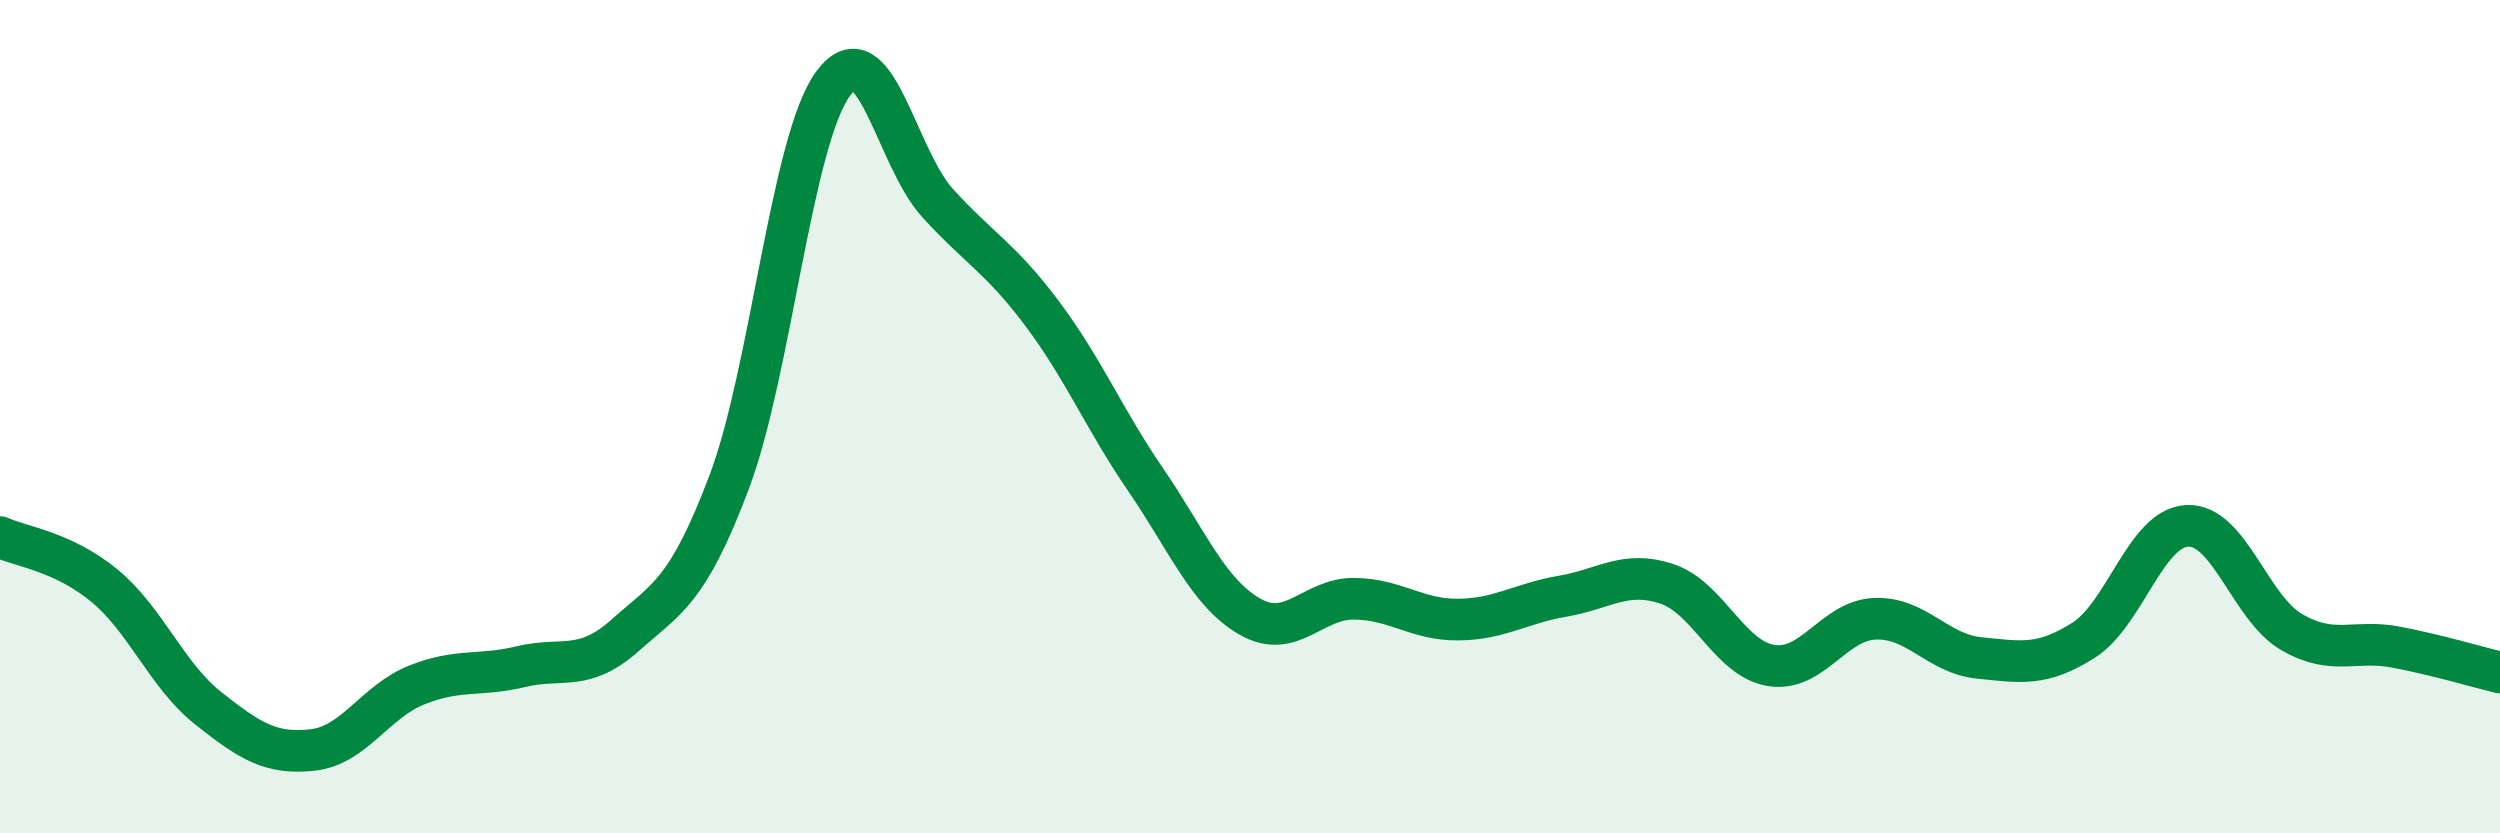 
    <svg width="60" height="20" viewBox="0 0 60 20" xmlns="http://www.w3.org/2000/svg">
      <path
        d="M 0,12.89 C 0.5,13.12 1.5,13.23 2.5,14.05 C 3.5,14.87 4,16.21 5,17 C 6,17.79 6.5,18.11 7.5,18 C 8.5,17.89 9,16.84 10,16.44 C 11,16.04 11.5,16.24 12.5,16 C 13.5,15.76 14,16.14 15,15.25 C 16,14.36 16.5,14.22 17.5,11.57 C 18.5,8.92 19,3.34 20,2 C 21,0.66 21.5,3.77 22.5,4.87 C 23.5,5.97 24,6.18 25,7.51 C 26,8.84 26.5,10.06 27.5,11.52 C 28.5,12.98 29,14.23 30,14.8 C 31,15.37 31.5,14.36 32.5,14.37 C 33.5,14.38 34,14.88 35,14.87 C 36,14.86 36.5,14.48 37.5,14.31 C 38.5,14.14 39,13.68 40,14.01 C 41,14.34 41.5,15.8 42.5,15.97 C 43.5,16.14 44,14.89 45,14.85 C 46,14.81 46.5,15.69 47.5,15.79 C 48.5,15.89 49,16 50,15.37 C 51,14.74 51.5,12.66 52.5,12.62 C 53.5,12.58 54,14.59 55,15.17 C 56,15.75 56.5,15.34 57.5,15.53 C 58.5,15.72 59.5,16.02 60,16.14L60 20L0 20Z"
        fill="#008740"
        opacity="0.1"
        stroke-linecap="round"
        stroke-linejoin="round"
      />
      <path
        d="M 0,12.89 C 0.5,13.12 1.5,13.23 2.5,14.05 C 3.5,14.87 4,16.21 5,17 C 6,17.79 6.5,18.11 7.5,18 C 8.5,17.89 9,16.84 10,16.44 C 11,16.04 11.5,16.24 12.5,16 C 13.5,15.76 14,16.14 15,15.25 C 16,14.36 16.5,14.22 17.5,11.57 C 18.5,8.92 19,3.34 20,2 C 21,0.66 21.5,3.77 22.5,4.87 C 23.5,5.97 24,6.18 25,7.51 C 26,8.84 26.5,10.06 27.5,11.52 C 28.5,12.98 29,14.23 30,14.8 C 31,15.37 31.5,14.36 32.5,14.37 C 33.5,14.38 34,14.88 35,14.87 C 36,14.86 36.5,14.48 37.5,14.31 C 38.5,14.14 39,13.68 40,14.01 C 41,14.34 41.5,15.8 42.5,15.97 C 43.5,16.14 44,14.89 45,14.85 C 46,14.81 46.5,15.69 47.5,15.79 C 48.5,15.89 49,16 50,15.37 C 51,14.74 51.5,12.66 52.5,12.62 C 53.5,12.58 54,14.59 55,15.17 C 56,15.75 56.5,15.34 57.5,15.53 C 58.5,15.72 59.5,16.02 60,16.14"
        stroke="#008740"
        stroke-width="1"
        fill="none"
        stroke-linecap="round"
        stroke-linejoin="round"
      />
    </svg>
  